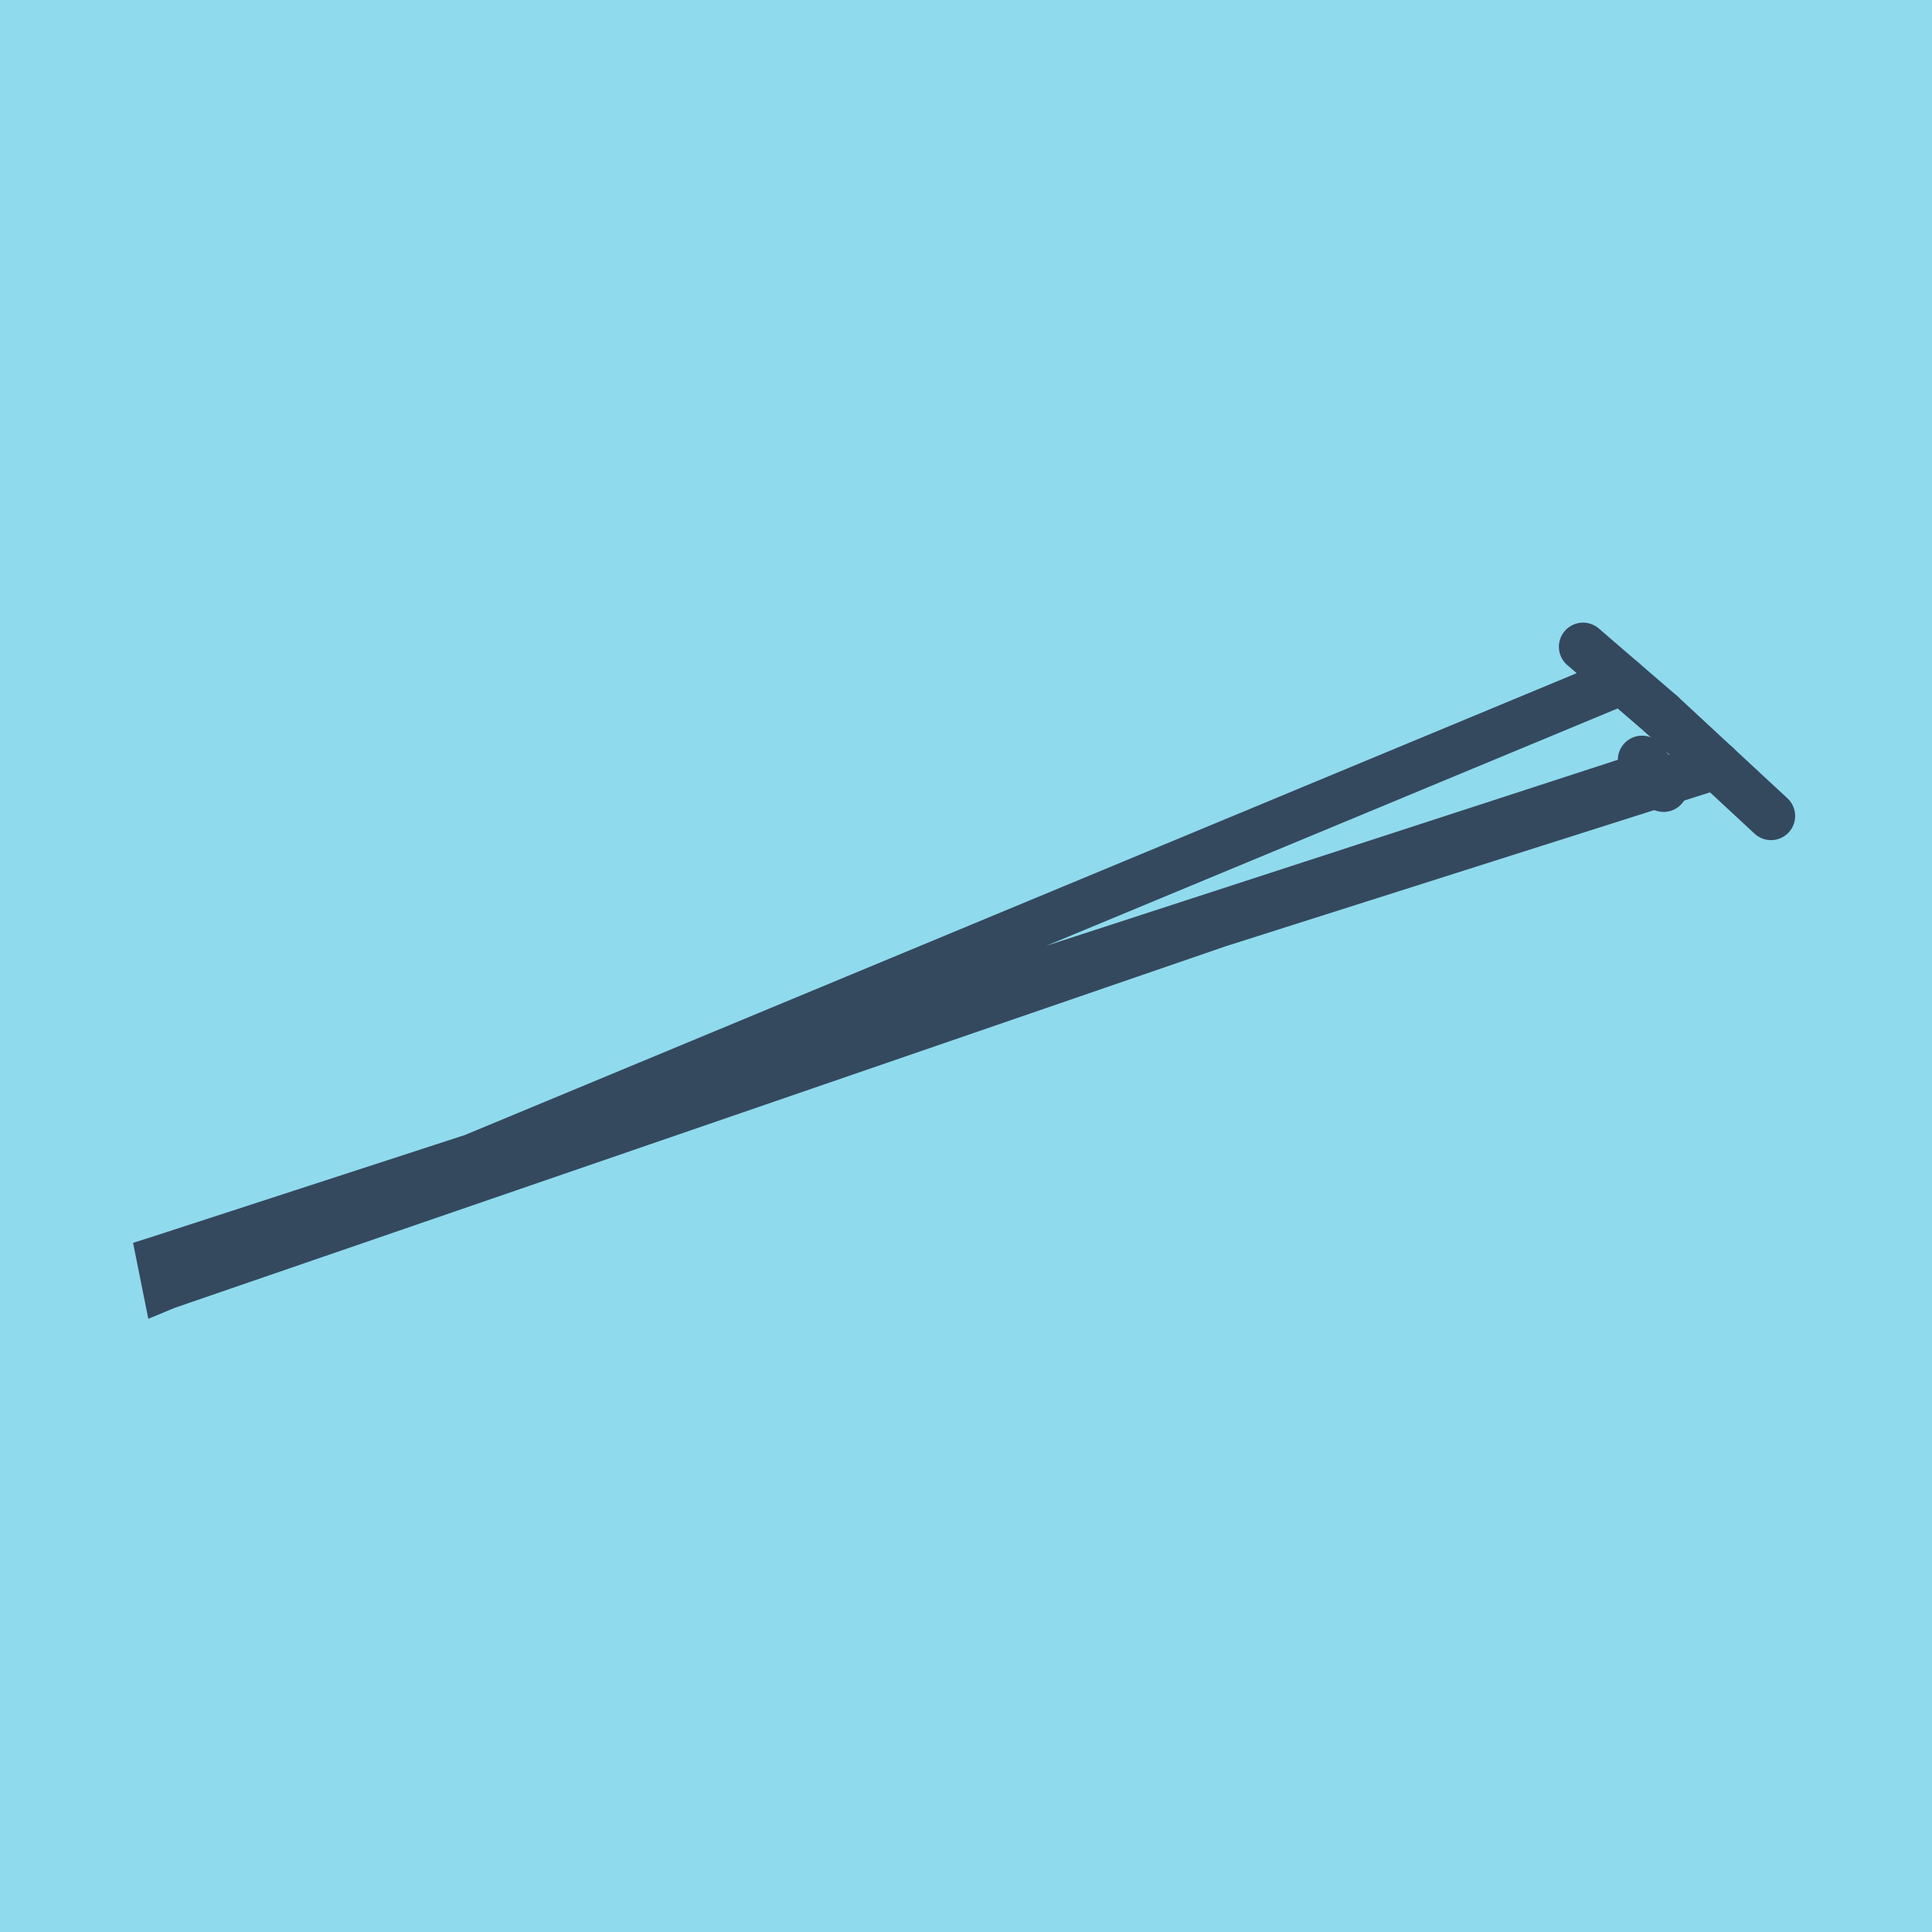 <?xml version="1.0" encoding="utf-8"?>
<!DOCTYPE svg PUBLIC "-//W3C//DTD SVG 1.1//EN" "http://www.w3.org/Graphics/SVG/1.1/DTD/svg11.dtd">
<svg xmlns="http://www.w3.org/2000/svg" xmlns:xlink="http://www.w3.org/1999/xlink" viewBox="-10 -10 120 120" preserveAspectRatio="xMidYMid meet">
	<path style="fill:#90daee" d="M-10-10h120v120H-10z"/>
			<polyline stroke-linecap="round" points="93.182,34.357 100,40.682 " style="fill:none;stroke:#34495e;stroke-width: 3px"/>
			<polyline stroke-linecap="round" points="93.331,38.93 91.988,37.193 " style="fill:none;stroke:#34495e;stroke-width: 3px"/>
			<polyline stroke-linecap="round" points="93.182,34.357 88.325,30.172 " style="fill:none;stroke:#34495e;stroke-width: 3px"/>
			<polyline stroke-linecap="round" points="96.591,37.52 0,68.218 0.323,69.828 92.659,38.062 0,68.218 0.323,69.828 90.753,32.264 " style="fill:none;stroke:#34495e;stroke-width: 3px"/>
	</svg>
